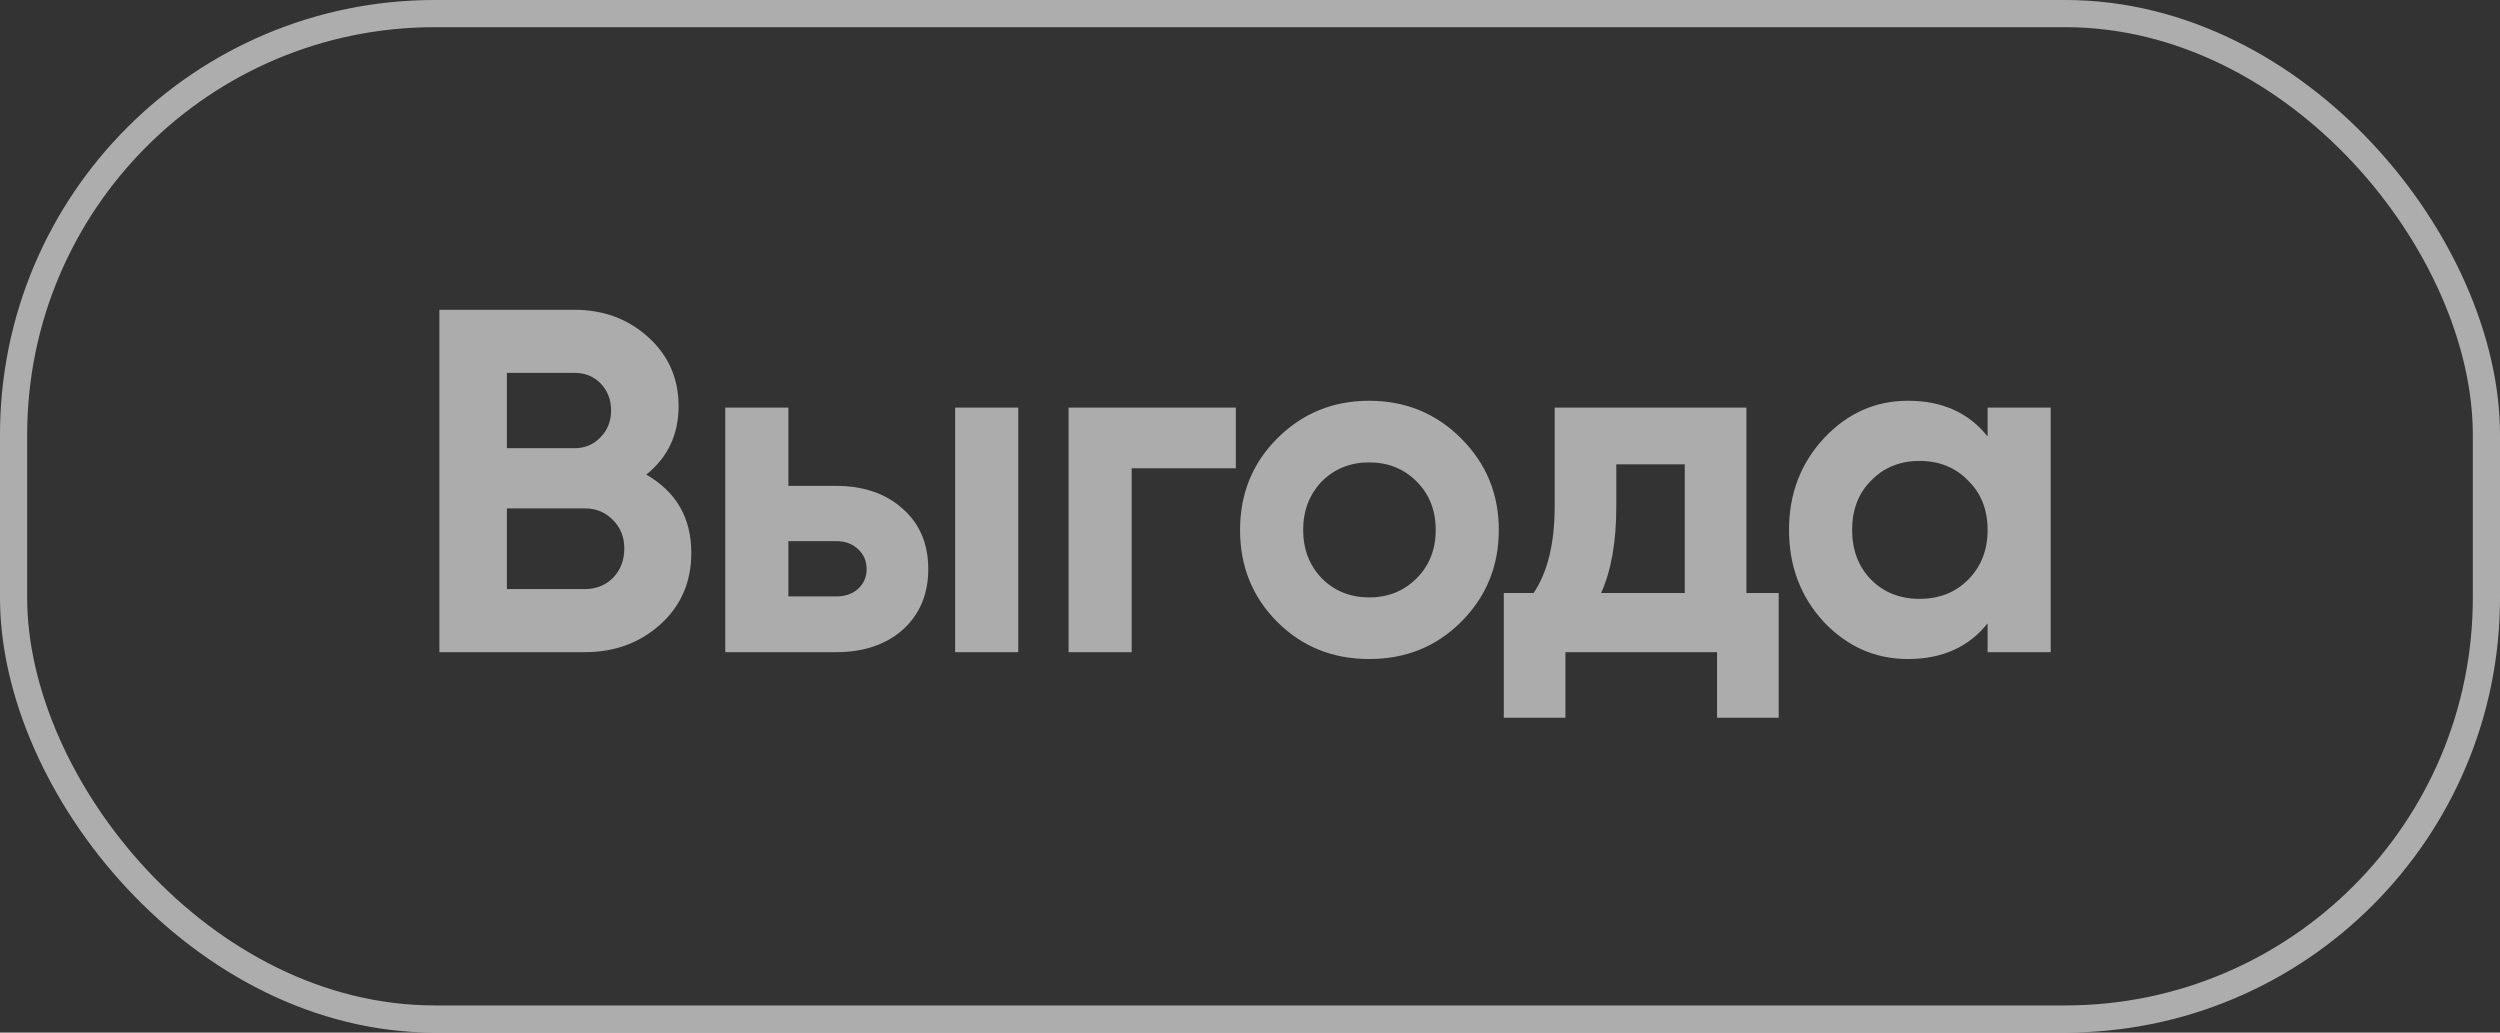 <?xml version="1.0" encoding="UTF-8"?> <svg xmlns="http://www.w3.org/2000/svg" width="92" height="38" viewBox="0 0 92 38" fill="none"><rect x="0" y="0" width="92" height="38" fill="#333333" stroke="none"/> <rect opacity="0.6" x="0.5" y="0.5" width="91" height="37" rx="15.5" stroke="white"></rect> <path opacity="0.6" d="M23.784 17.466C24.888 18.102 25.44 19.062 25.44 20.346C25.44 21.414 25.062 22.29 24.306 22.974C23.55 23.658 22.62 24 21.516 24H16.17V11.4H21.138C22.206 11.4 23.112 11.736 23.856 12.408C24.6 13.08 24.972 13.926 24.972 14.946C24.972 15.99 24.576 16.83 23.784 17.466ZM21.138 13.722H18.654V16.494H21.138C21.522 16.494 21.84 16.362 22.092 16.098C22.356 15.834 22.488 15.504 22.488 15.108C22.488 14.712 22.362 14.382 22.11 14.118C21.858 13.854 21.534 13.722 21.138 13.722ZM18.654 21.678H21.516C21.936 21.678 22.284 21.54 22.56 21.264C22.836 20.976 22.974 20.616 22.974 20.184C22.974 19.764 22.836 19.416 22.56 19.14C22.284 18.852 21.936 18.708 21.516 18.708H18.654V21.678ZM29.012 17.88H30.758C31.778 17.88 32.6 18.162 33.224 18.726C33.848 19.278 34.16 20.016 34.16 20.94C34.16 21.864 33.848 22.608 33.224 23.172C32.6 23.724 31.778 24 30.758 24H26.69V15H29.012V17.88ZM35.15 24V15H37.472V24H35.15ZM29.012 21.948H30.776C31.1 21.948 31.364 21.858 31.568 21.678C31.784 21.486 31.892 21.24 31.892 20.94C31.892 20.64 31.784 20.394 31.568 20.202C31.364 20.01 31.1 19.914 30.776 19.914H29.012V21.948ZM39.323 15H45.479V17.232H41.645V24H39.323V15ZM53.77 22.884C52.858 23.796 51.73 24.252 50.386 24.252C49.042 24.252 47.914 23.796 47.002 22.884C46.09 21.972 45.634 20.844 45.634 19.5C45.634 18.168 46.09 17.046 47.002 16.134C47.926 15.21 49.054 14.748 50.386 14.748C51.718 14.748 52.846 15.21 53.77 16.134C54.694 17.058 55.156 18.18 55.156 19.5C55.156 20.832 54.694 21.96 53.77 22.884ZM48.64 21.282C49.108 21.75 49.69 21.984 50.386 21.984C51.082 21.984 51.664 21.75 52.132 21.282C52.6 20.814 52.834 20.22 52.834 19.5C52.834 18.78 52.6 18.186 52.132 17.718C51.664 17.25 51.082 17.016 50.386 17.016C49.69 17.016 49.108 17.25 48.64 17.718C48.184 18.198 47.956 18.792 47.956 19.5C47.956 20.208 48.184 20.802 48.64 21.282ZM64.267 15V21.822H65.456V26.412H63.188V24H57.608V26.412H55.34V21.822H56.438C56.953 21.054 57.212 19.992 57.212 18.636V15H64.267ZM58.922 21.822H61.999V17.088H59.48V18.636C59.48 19.932 59.294 20.994 58.922 21.822ZM73.144 16.062V15H75.466V24H73.144V22.938C72.448 23.814 71.47 24.252 70.21 24.252C69.01 24.252 67.978 23.796 67.114 22.884C66.262 21.96 65.836 20.832 65.836 19.5C65.836 18.18 66.262 17.058 67.114 16.134C67.978 15.21 69.01 14.748 70.21 14.748C71.47 14.748 72.448 15.186 73.144 16.062ZM68.86 21.336C69.328 21.804 69.922 22.038 70.642 22.038C71.362 22.038 71.956 21.804 72.424 21.336C72.904 20.856 73.144 20.244 73.144 19.5C73.144 18.756 72.904 18.15 72.424 17.682C71.956 17.202 71.362 16.962 70.642 16.962C69.922 16.962 69.328 17.202 68.86 17.682C68.392 18.15 68.158 18.756 68.158 19.5C68.158 20.244 68.392 20.856 68.86 21.336Z" fill="#FDFDFD"></path> </svg> 